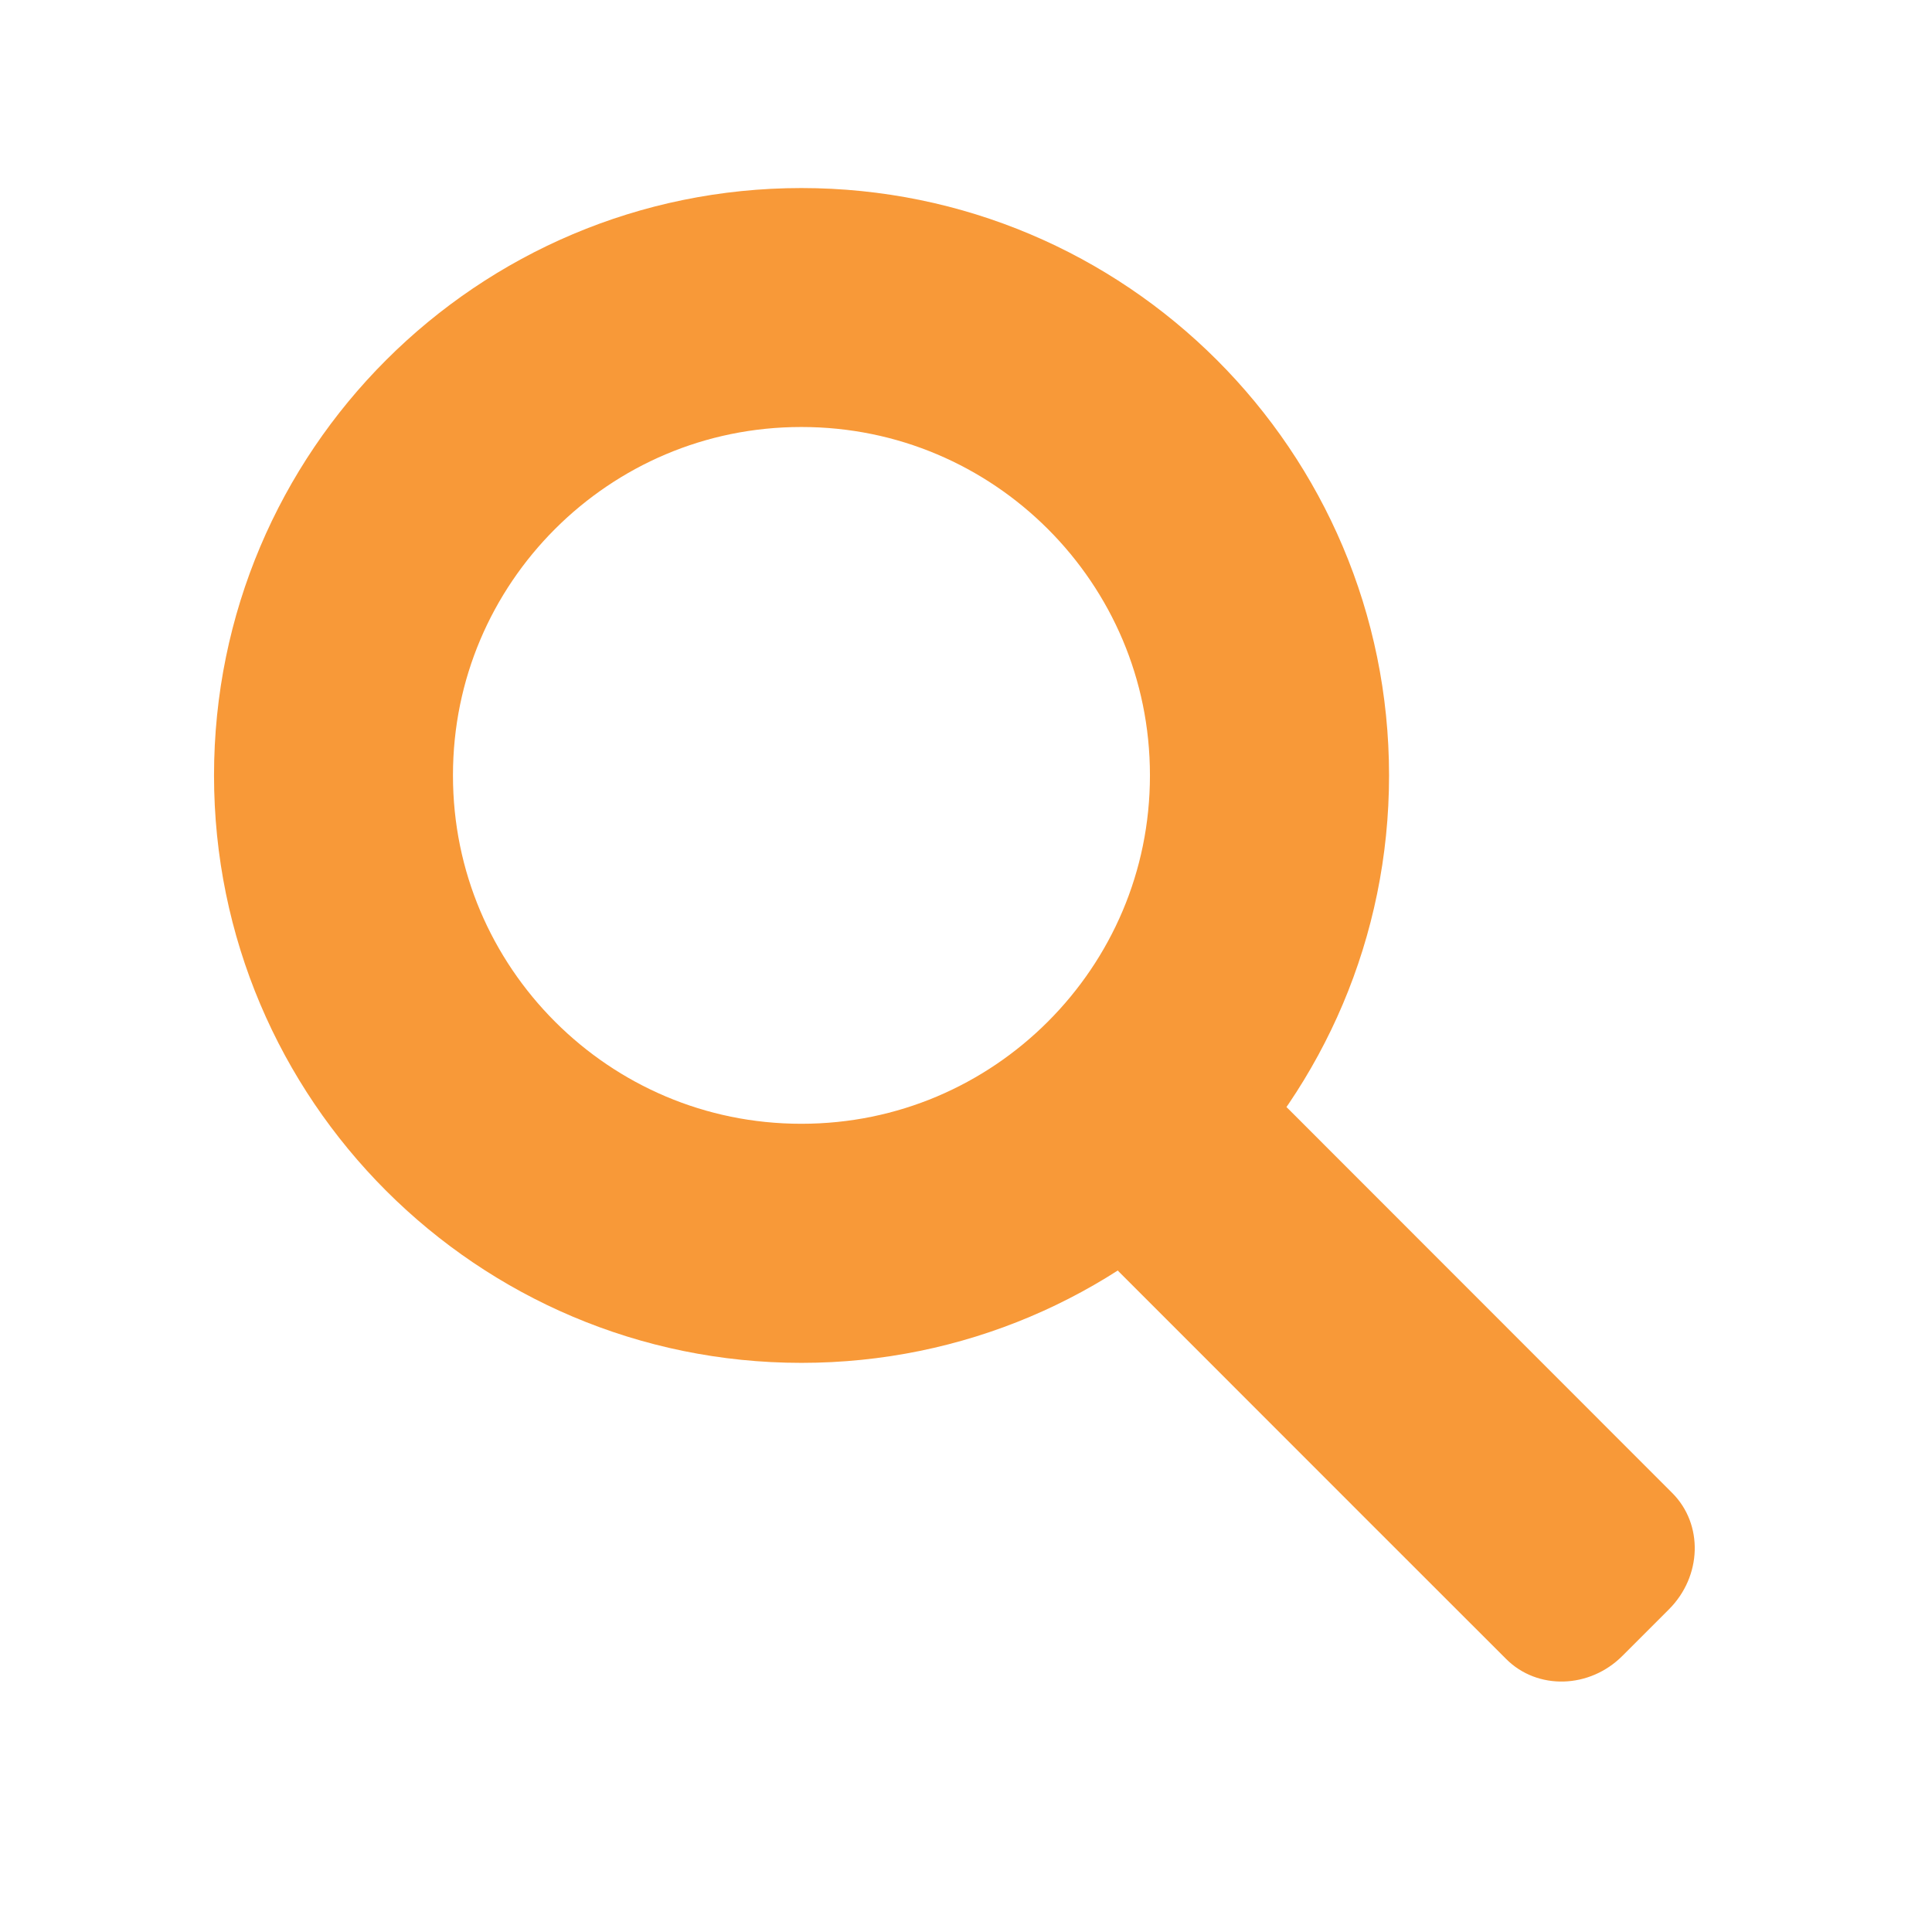 


<svg xmlns="http://www.w3.org/2000/svg" xmlns:xlink="http://www.w3.org/1999/xlink" width="48" zoomAndPan="magnify" viewBox="0 0 36 36" height="48" preserveAspectRatio="xMidYMid meet" version="1.0"><defs><clipPath id="id1"><path d="M 3.988 3.504 L 25.883 3.504 L 25.883 25.395 L 3.988 25.395 Z M 3.988 3.504 " clip-rule="nonzero"/></clipPath><clipPath id="id2"><path d="M 14.934 3.504 C 8.891 3.504 3.988 8.402 3.988 14.449 C 3.988 20.492 8.891 25.395 14.934 25.395 C 20.98 25.395 25.883 20.492 25.883 14.449 C 25.883 8.402 20.98 3.504 14.934 3.504 " clip-rule="nonzero"/></clipPath><clipPath id="id3"><path d="M 20 20 L 32 20 L 32 32 L 20 32 Z M 20 20 " clip-rule="nonzero"/></clipPath><clipPath id="id4"><path d="M 22.938 19.594 L 32.227 28.883 L 29.129 31.98 L 19.844 22.691 Z M 22.938 19.594 " clip-rule="nonzero"/></clipPath></defs><g clip-path="url(#id1)"><g clip-path="url(#id2)"><path stroke-linecap="butt" transform="matrix(0.742, 0, 0, 0.742, 3.989, 3.503)" fill="none" stroke-linejoin="miter" d="M 14.748 0.002 C 6.605 0.002 -0.001 6.602 -0.001 14.751 C -0.001 22.894 6.605 29.5 14.748 29.5 C 22.896 29.5 29.502 22.894 29.502 14.751 C 29.502 6.602 22.896 0.002 14.748 0.002 " stroke="#F89938" stroke-width="12" stroke-opacity="1" stroke-miterlimit="4"/></g></g><g clip-path="url(#id3)"><g clip-path="url(#id4)"><path fill="#F89938" d="M 24.004 20.66 L 31.16 27.82 C 31.742 28.402 31.715 29.371 31.098 29.988 L 30.234 30.852 C 29.621 31.469 28.648 31.496 28.066 30.914 L 20.906 23.758 C 20.324 23.176 20.352 22.203 20.969 21.586 L 21.832 20.723 C 22.449 20.105 23.422 20.078 24.004 20.66 " fill-opacity="1" fill-rule="nonzero"/></g></g></svg>